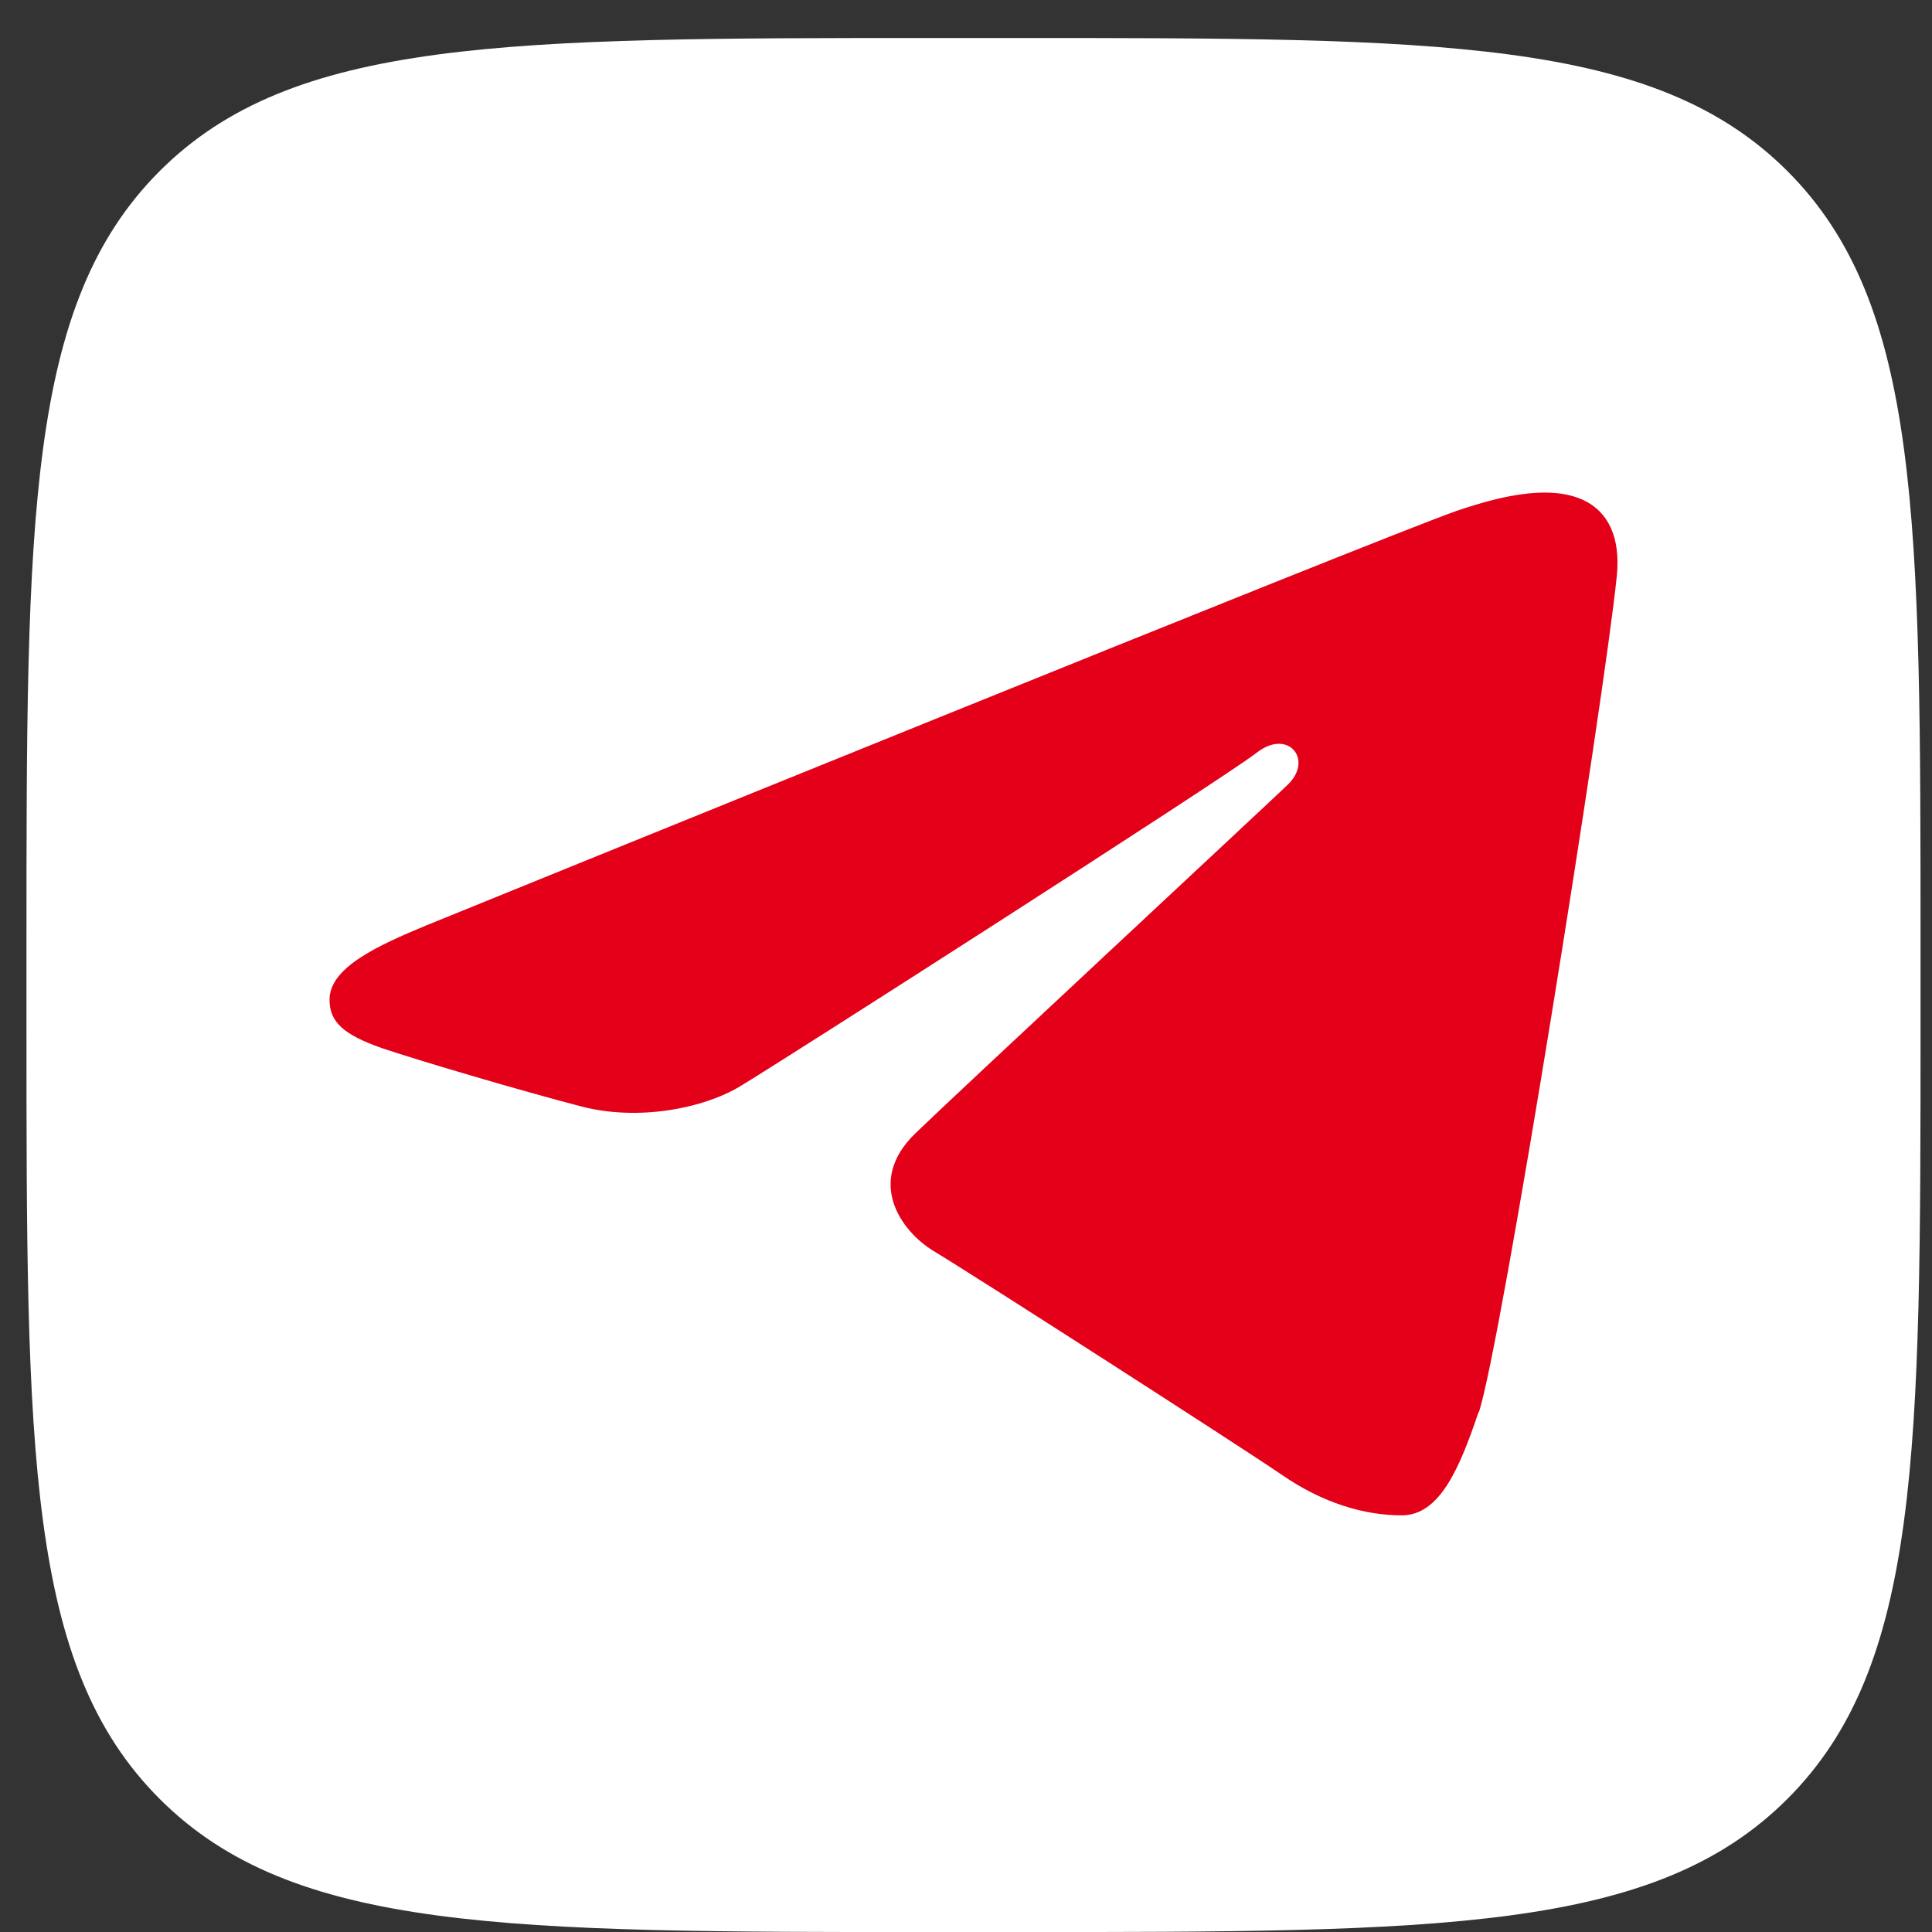 <?xml version="1.0" encoding="UTF-8"?> <svg xmlns="http://www.w3.org/2000/svg" width="30" height="30" viewBox="0 0 30 30" fill="none"><rect x="0" y="0" width="30" height="30" fill="#333333" stroke="none"/> <path d="M0.411 14.707C0.411 8.052 0.411 4.725 2.479 2.657C4.546 0.59 7.873 0.59 14.528 0.59L15.705 0.59C22.36 0.59 25.687 0.59 27.755 2.657C29.822 4.725 29.822 8.052 29.822 14.707L29.822 15.884C29.822 22.539 29.822 25.866 27.755 27.933C25.687 30.001 22.36 30.001 15.705 30.001L14.528 30.001C7.873 30.001 4.546 30.001 2.479 27.933C0.411 25.866 0.411 22.539 0.411 15.884L0.411 14.707Z" fill="white"></path> <path d="M22.964 21.927C23.303 20.921 24.905 10.908 25.107 8.933C25.163 8.336 24.969 7.942 24.581 7.763C24.112 7.547 23.425 7.655 22.616 7.934C21.516 8.313 7.438 14.036 6.621 14.369C5.853 14.687 5.117 15.027 5.117 15.523C5.117 15.871 5.335 16.065 5.926 16.274C6.548 16.483 8.101 16.94 9.023 17.18C9.912 17.413 10.923 17.211 11.489 16.87C12.087 16.514 19.018 12.077 19.511 11.69C20.004 11.303 20.4 11.798 19.996 12.185C19.592 12.572 14.837 16.994 14.206 17.606C13.446 18.35 13.988 19.116 14.497 19.426C15.079 19.774 19.276 22.47 19.907 22.903C20.538 23.337 21.177 23.53 21.767 23.53C22.357 23.53 22.665 22.795 22.956 21.935L22.964 21.927Z" fill="#E30018"></path> </svg> 